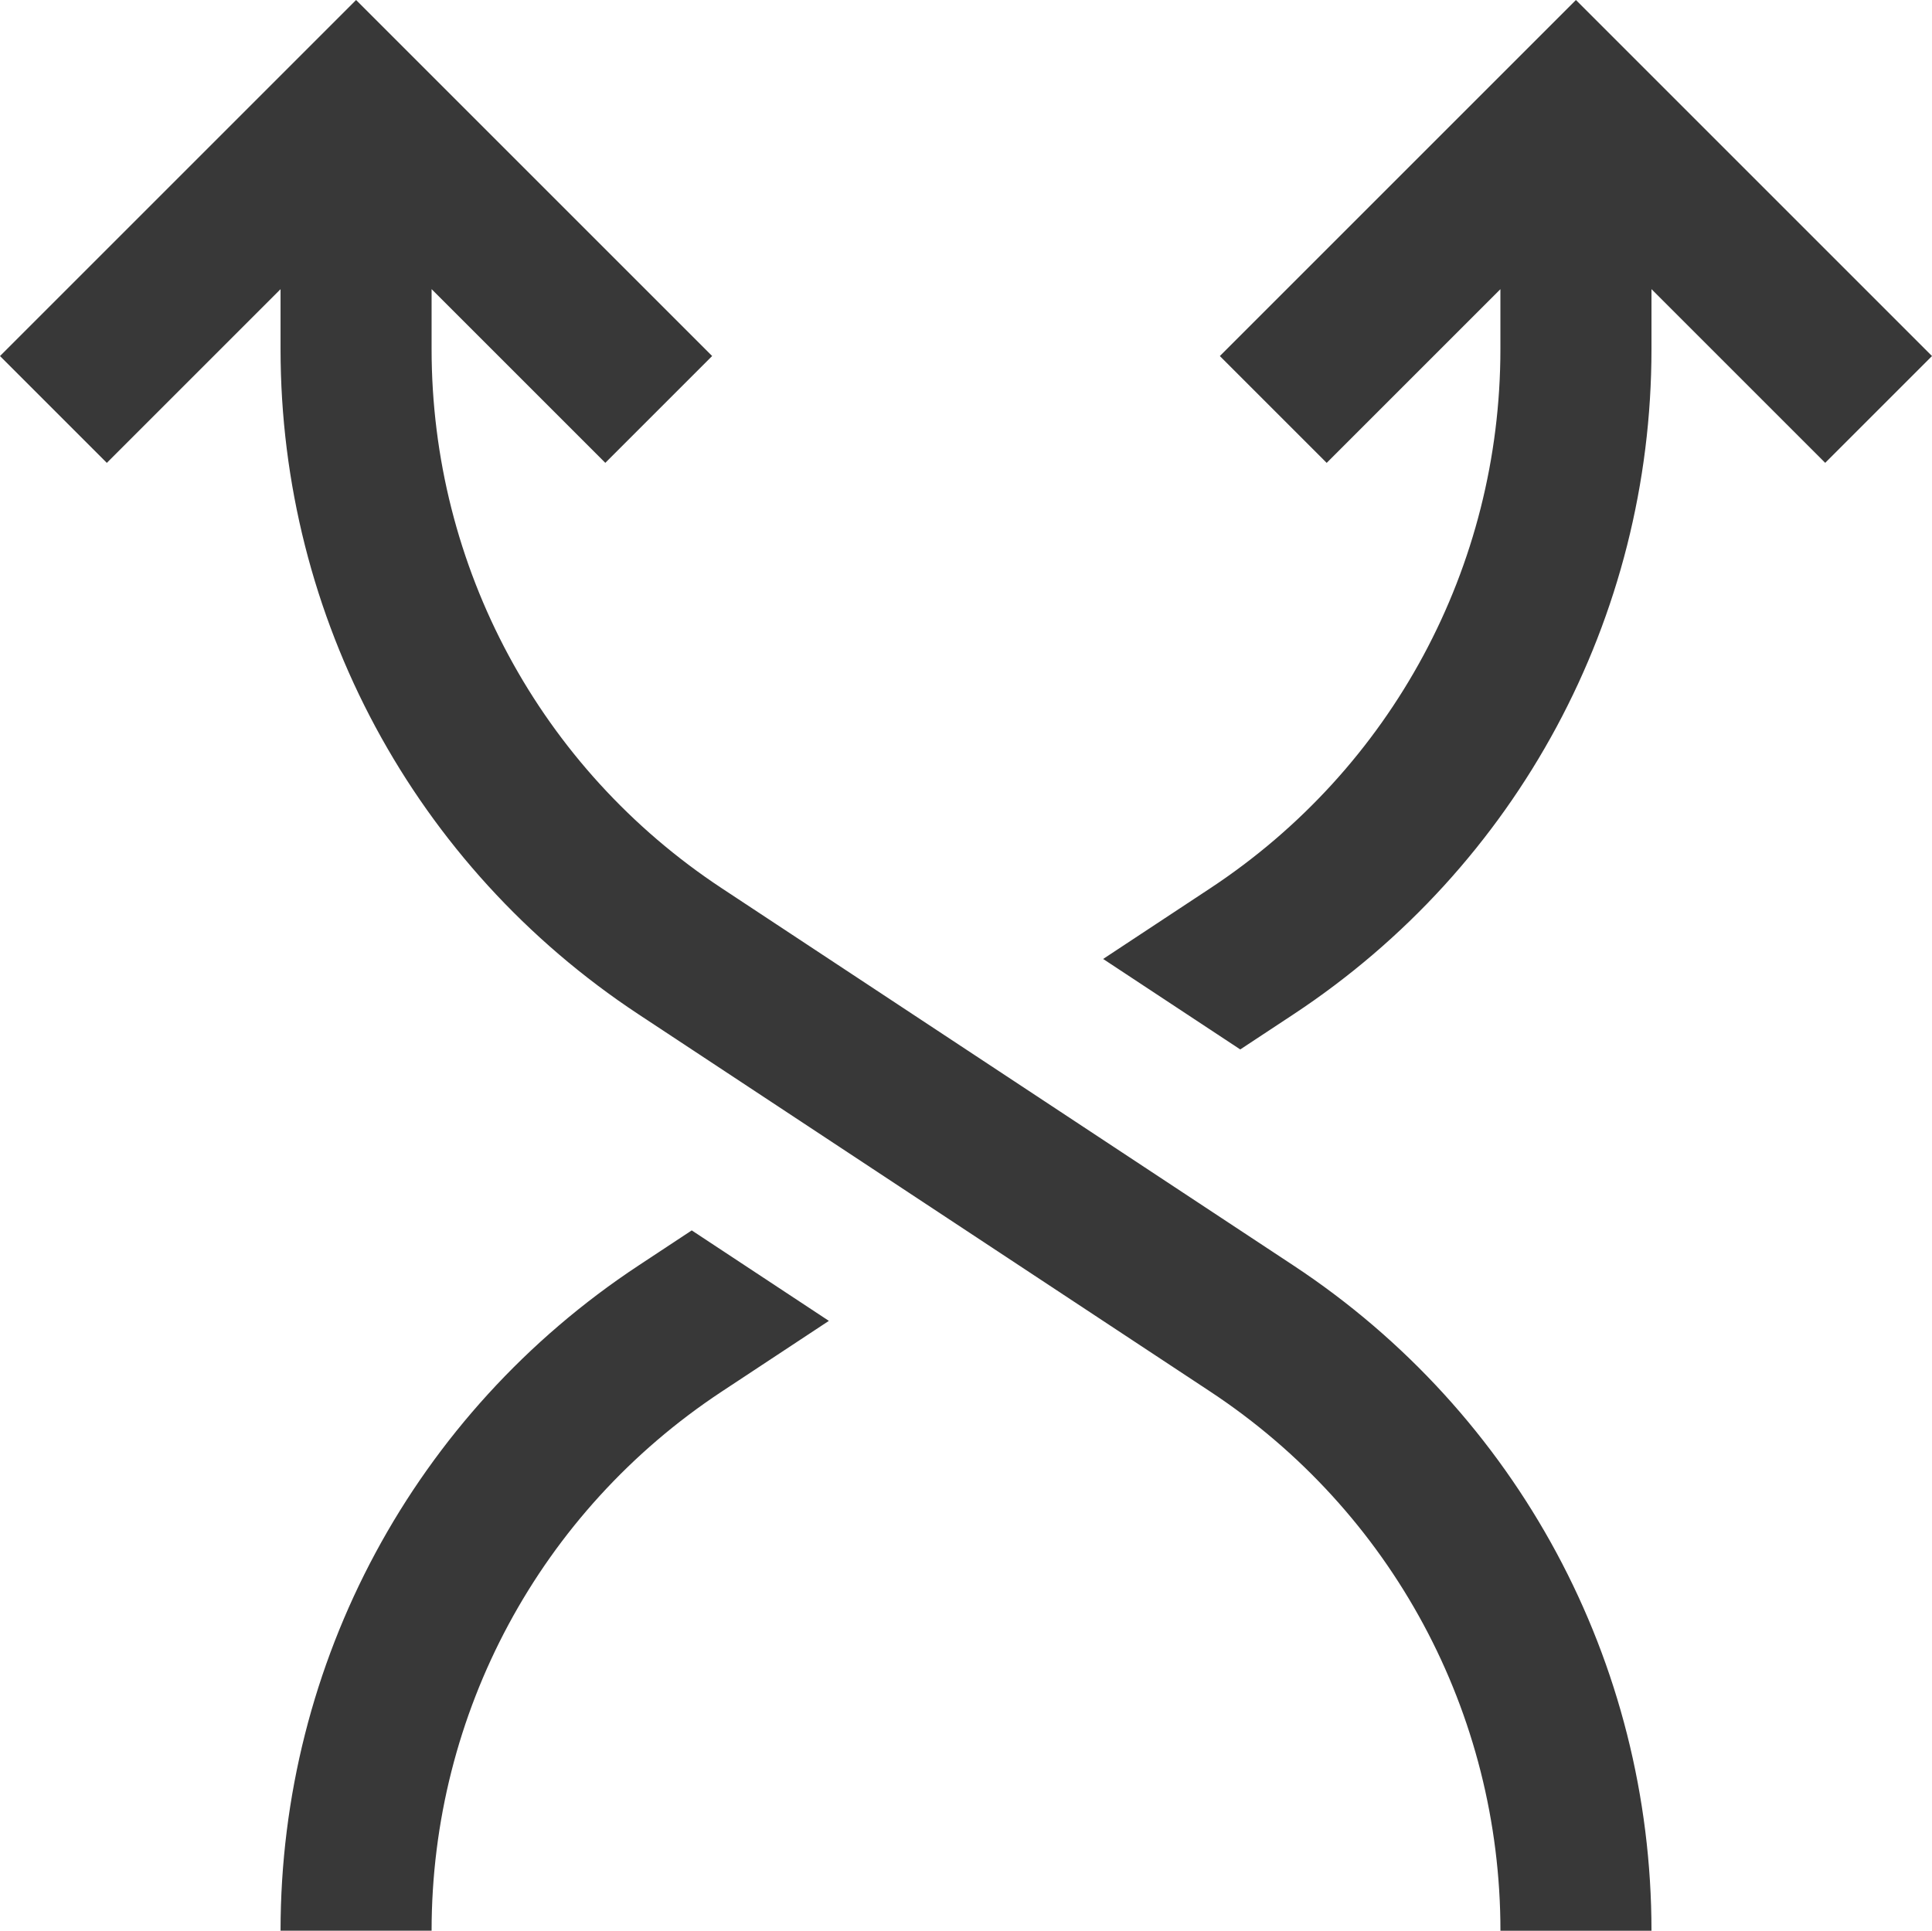 <!-- Generator: Adobe Illustrator 23.0.4, SVG Export Plug-In  -->
<svg version="1.1" xmlns="http://www.w3.org/2000/svg" xmlns:xlink="http://www.w3.org/1999/xlink" x="0px" y="0px"
	 width="58.032px" height="58px" viewBox="0 0 58.032 58" style="enable-background:new 0 0 58.032 58;" xml:space="preserve">
<style type="text/css">
	.st0{fill:#383838;}
</style>
<defs>
</defs>
<path class="st0" d="M20.778,36.962l4.119,2.718l-3.215,2.122C16.223,45.405,12.964,51.46,12.964,58H8.427
	c0-8.069,4.021-15.54,10.756-19.985L20.778,36.962z M58.032,10.696L47.337,0L36.641,10.696l3.209,3.209l5.218-5.218v1.801
	c0,6.54-3.259,12.596-8.718,16.198l-3.215,2.122l4.119,2.718l1.596-1.053c6.735-4.445,10.756-11.916,10.756-19.985V8.686
	l5.218,5.218L58.032,10.696z M38.85,38.015l-17.168-11.33c-5.459-3.602-8.718-9.658-8.718-16.198V8.686l5.218,5.218l3.209-3.209
	L10.696,0L0,10.696l3.209,3.209l5.218-5.218v1.801c0,8.07,4.021,15.541,10.756,19.985l17.168,11.33
	c5.459,3.603,8.718,9.658,8.718,16.198h4.537C49.605,49.931,45.585,42.459,38.85,38.015z"/>
</svg>